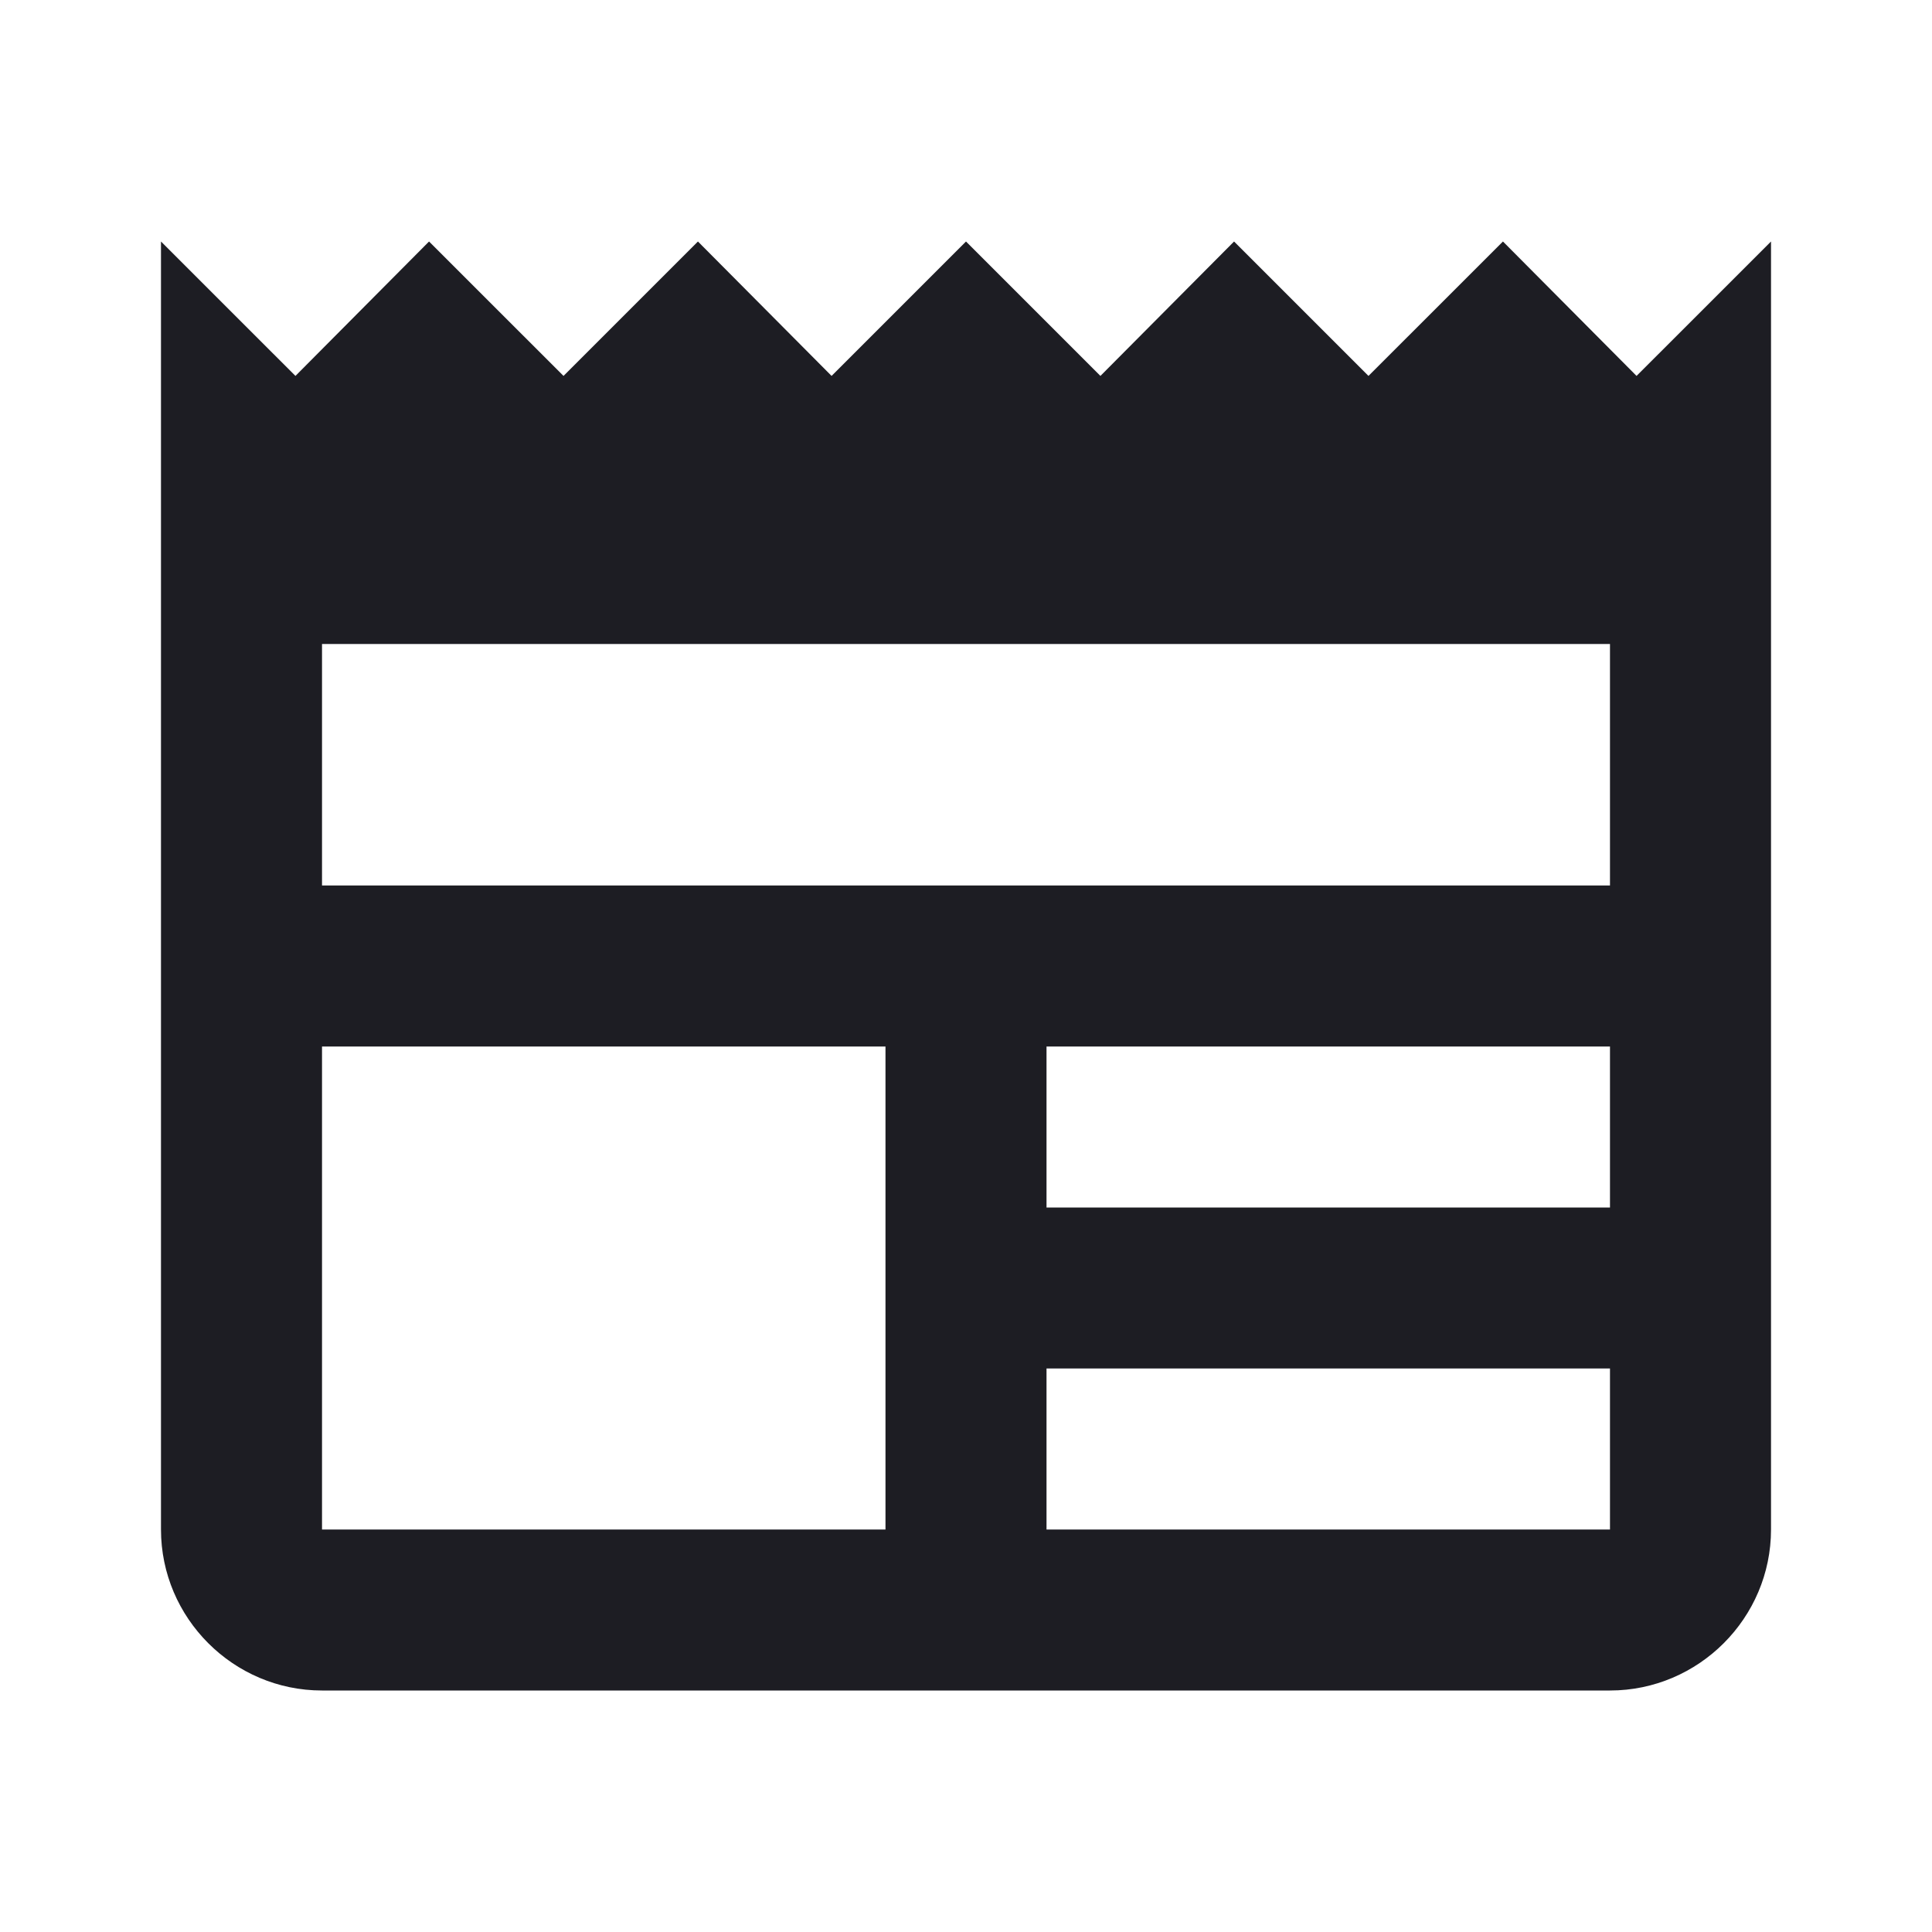 <svg width="40" height="40" viewBox="0 0 40 40" fill="none" xmlns="http://www.w3.org/2000/svg">
<path d="M36.667 5L33.883 7.783L31.117 5L28.333 7.783L25.55 5L22.783 7.783L20 5L17.217 7.783L14.45 5L11.667 7.783L8.883 5L6.117 7.783L3.333 5V31.667C3.333 33.5 4.833 35 6.667 35H33.333C35.167 35 36.667 33.5 36.667 31.667V5ZM18.333 31.667H6.667V21.667H18.333V31.667ZM33.333 31.667H21.667V28.333H33.333V31.667ZM33.333 25H21.667V21.667H33.333V25ZM33.333 18.333H6.667V13.333H33.333V18.333Z" fill="#1D1D23"/>
</svg>
